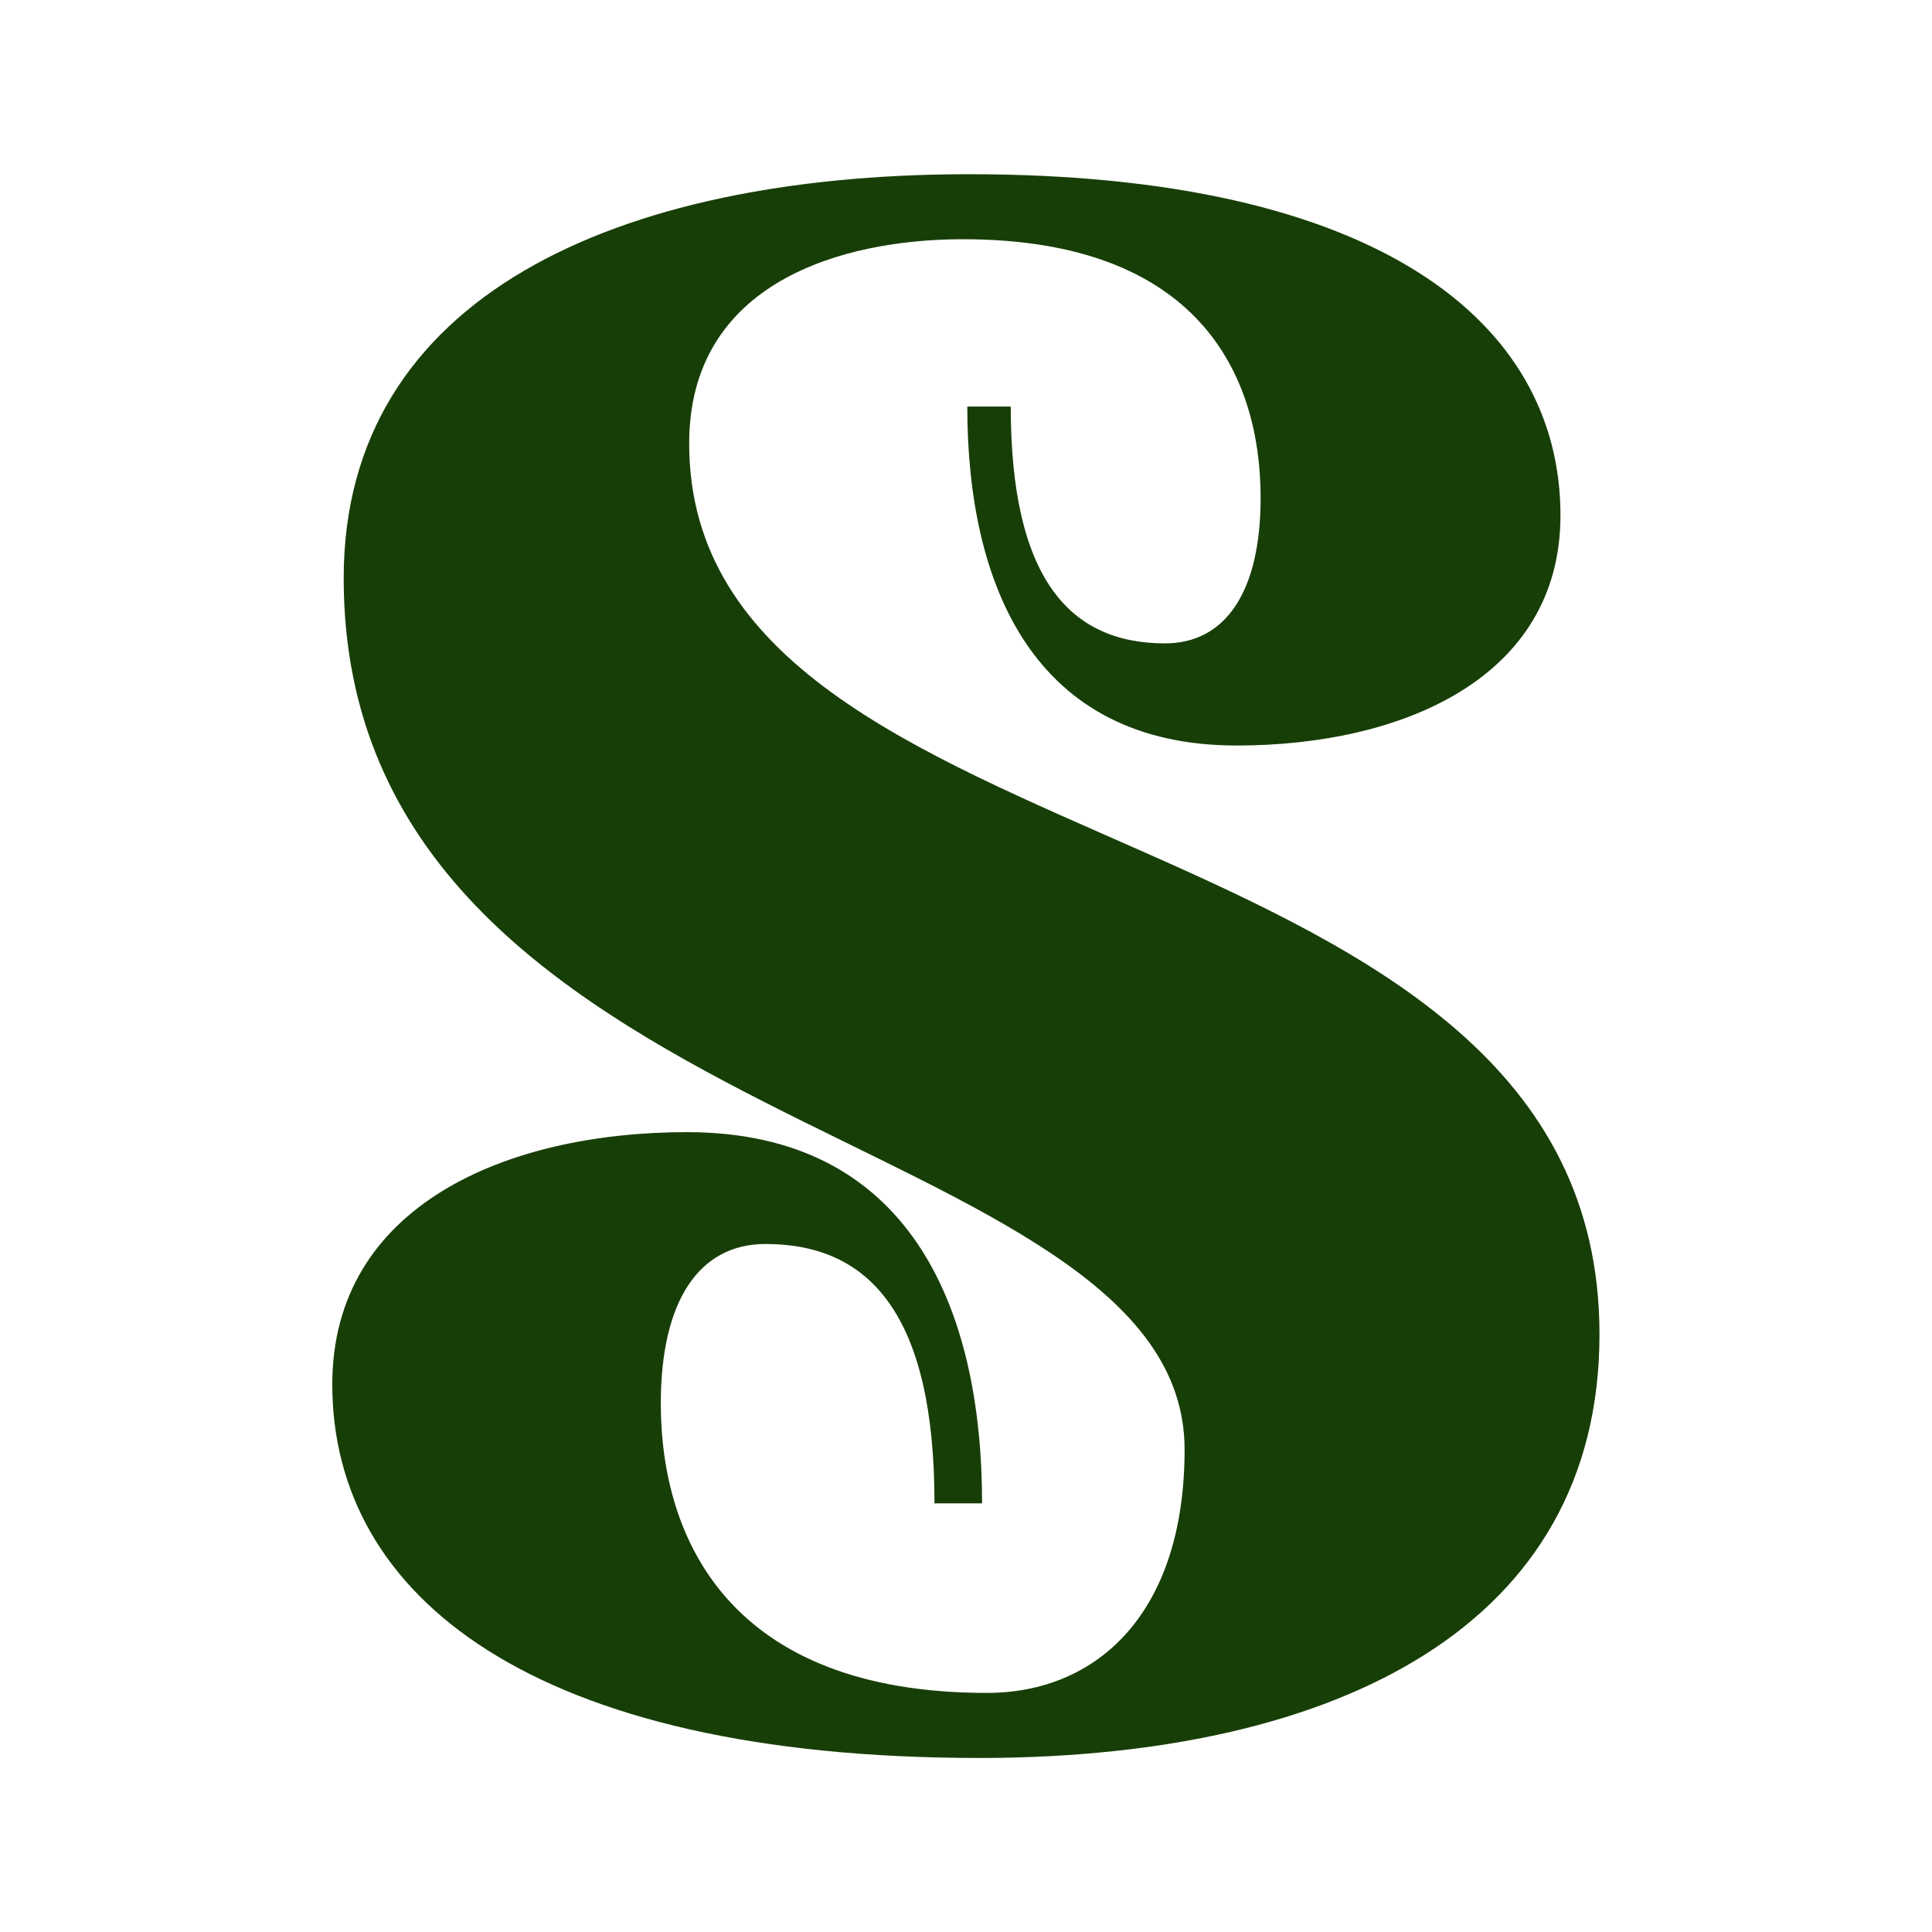 <svg xmlns="http://www.w3.org/2000/svg" id="grafica" width="512" height="512" viewBox="0 0 512 512"><defs><style>.cls-1{fill:#183e07;}</style></defs><path class="cls-1" d="M182.64,117.53c0-42.61,40.31-54.13,72.55-54.13,62.19,0,78.89,35.7,78.89,68.53,0,24.75-9.21,38.57-25.34,38.57-25.33,0-40.88-17.27-40.88-62.76H256.34c0,47.79,17.85,89.83,71.4,89.83,43.77,0,85.8-17.85,85.8-61,0-51.25-48.37-90.4-156.62-90.4l-1.73,0c-91.32.39-164.11,32.12-164.11,107.08,0,148.56,222.85,144.53,222.85,230.9,0,43.19-23,64.49-52.4,64.49-68.12,0-86.41-40.77-86.41-76.72,0-27.12,10.1-42.25,27.75-42.25,27.75,0,44.78,18.92,44.78,68.74h12.61c0-52.34-19.55-98.38-78.2-98.38-47.93,0-94,19.55-94,66.85,0,56.13,53,99,171.54,99l1.9,0v0c93.26-.56,162.38-35.16,162.38-112.25C423.91,211.39,182.64,233.84,182.64,117.53Z"></path></svg>